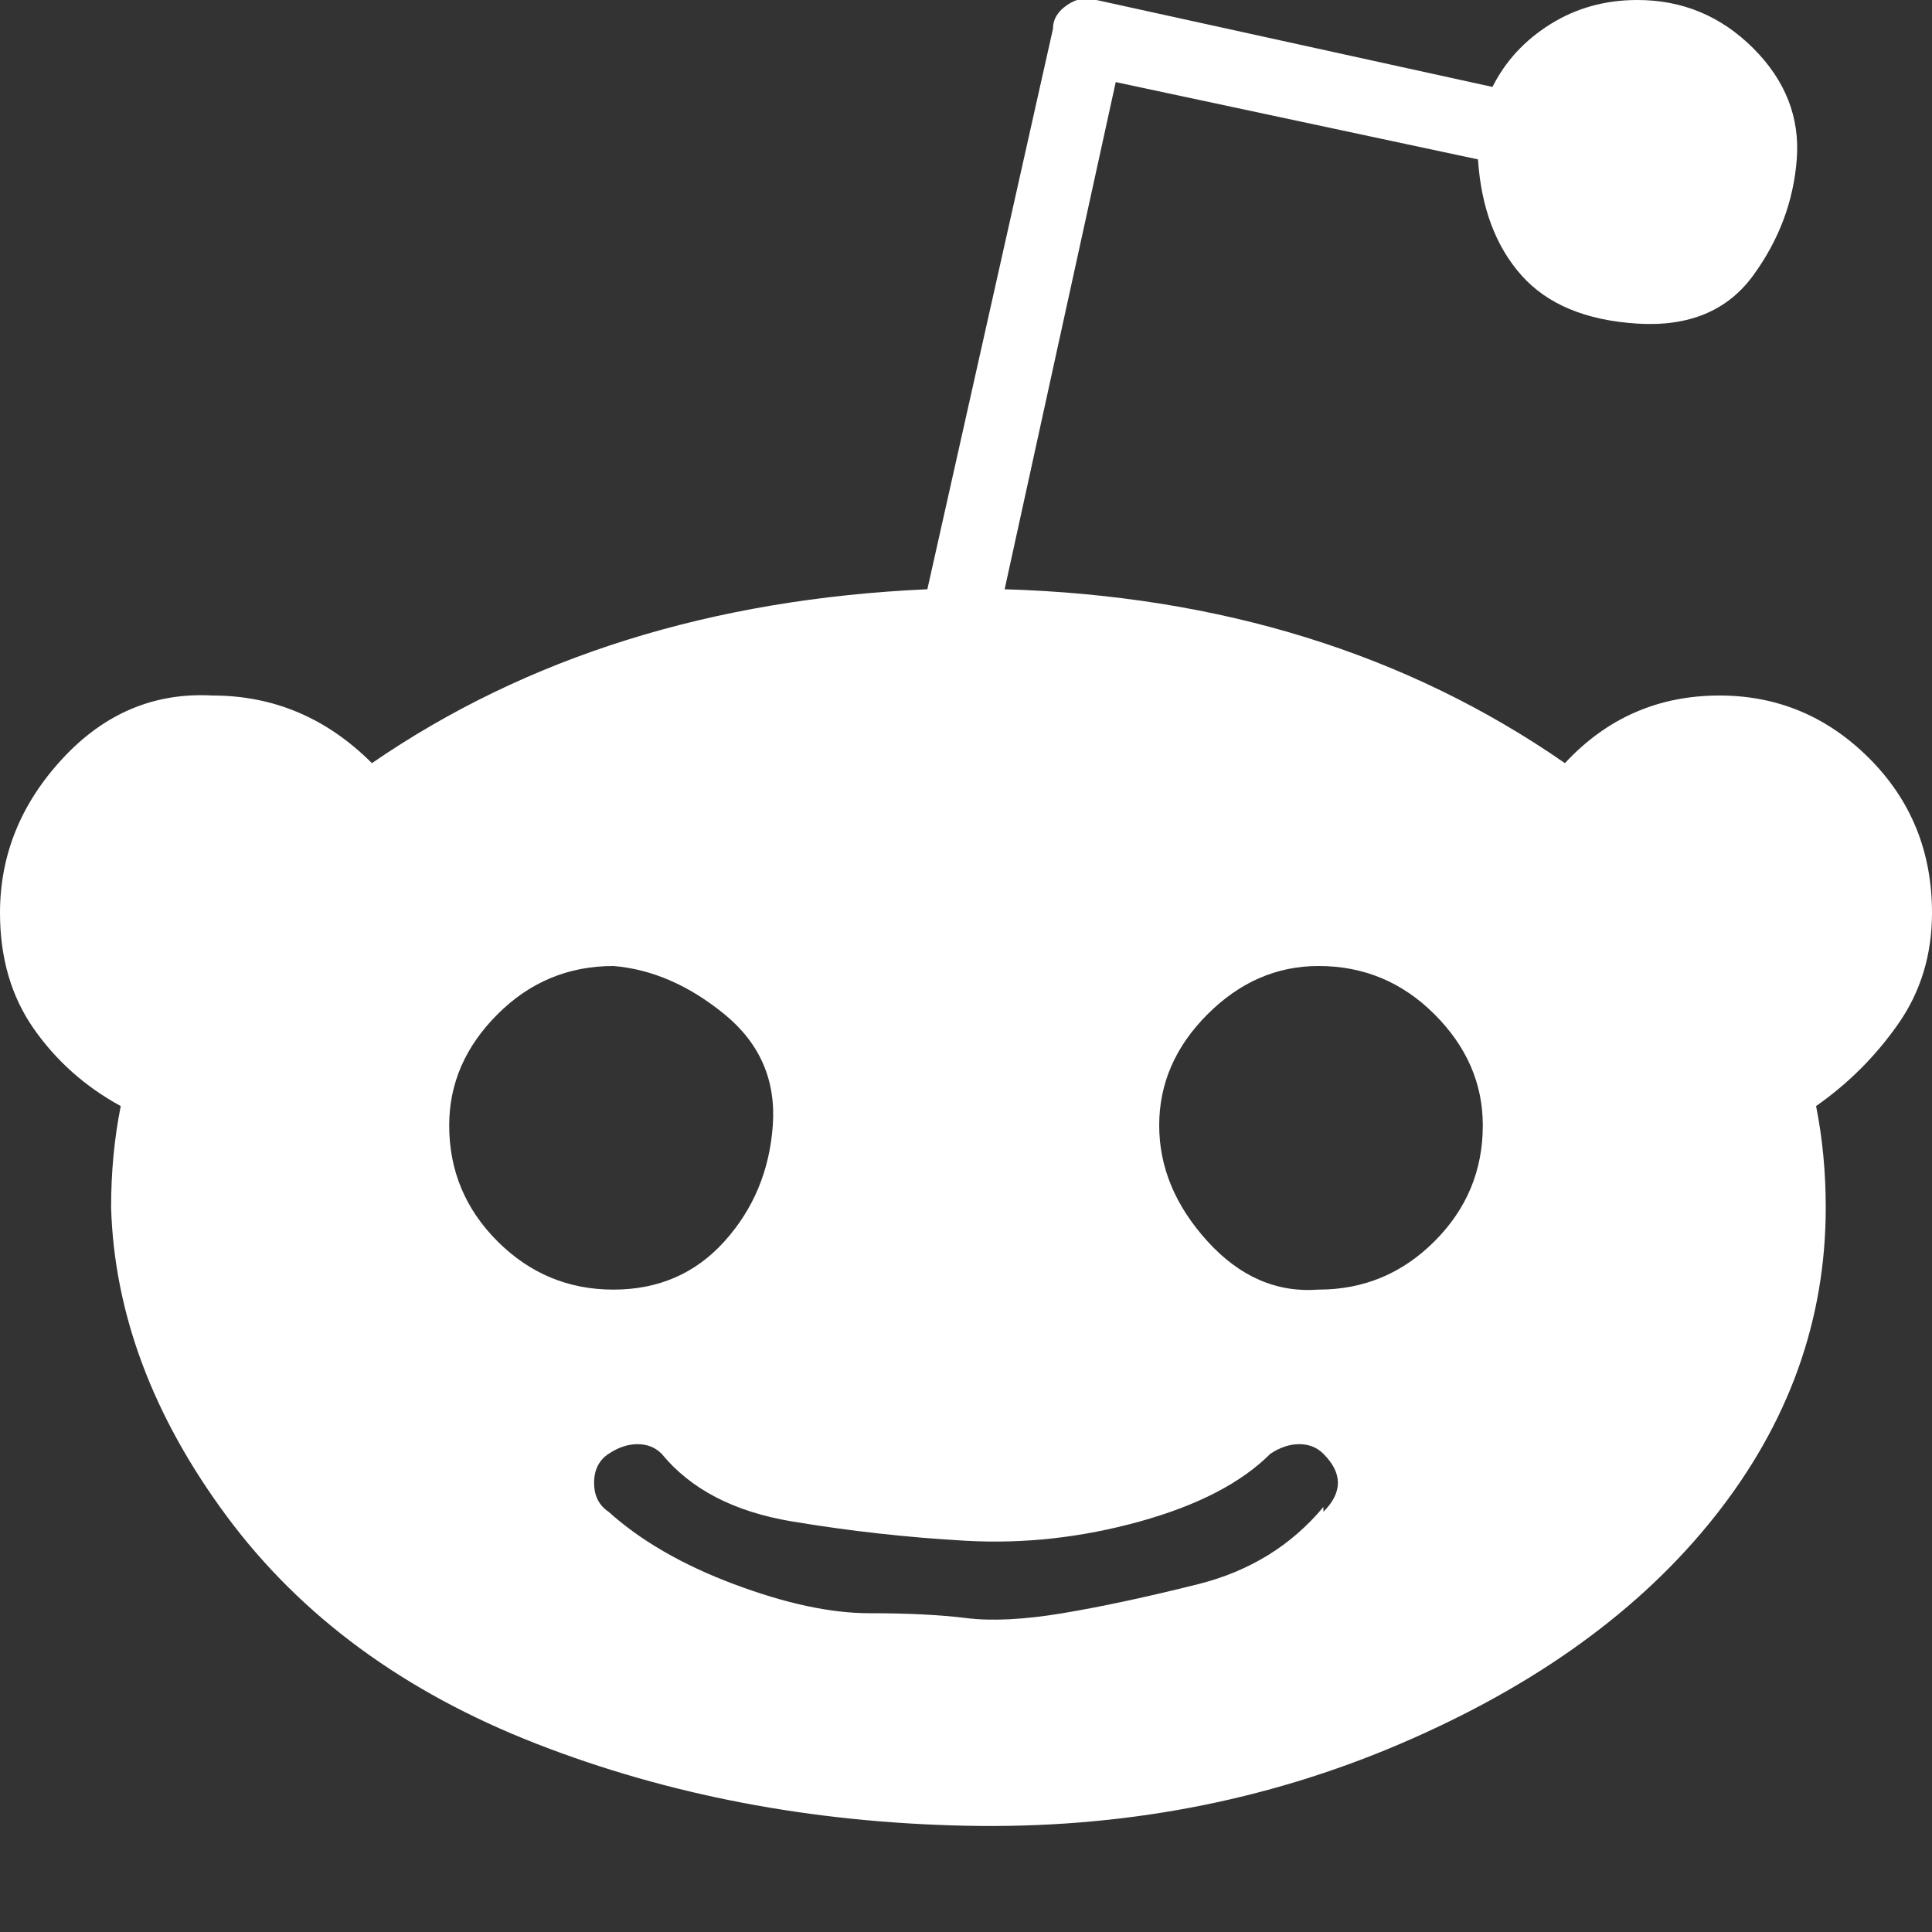 <svg xmlns="http://www.w3.org/2000/svg" fill="#fff" preserveAspectRatio="xMidYMid meet" height="1em" width="1em" viewBox="0 0 40 40">
  <rect x="0" y="0" width="40" height="40" fill="#333333" stroke="none"/>
  <g>
    <path d="m40 18.9q0 1.3-0.7 2.3t-1.7 1.7q0.2 1 0.2 2.1 0 3.5-2.3 6.4t-6.5 4.7-9 1.7-8.9-1.7-6.4-4.7-2.4-6.4q0-1.1 0.2-2.1-1.1-0.6-1.8-1.6t-0.7-2.4q0-1.8 1.3-3.2t3.1-1.3q1.9 0 3.3 1.4 4.8-3.3 11.5-3.6l2.6-11.6q0-0.3 0.3-0.5t0.6-0.1l8.2 1.8q0.4-0.8 1.2-1.3t1.8-0.5q1.4 0 2.4 1t0.9 2.3-0.9 2.4-2.4 1-2.4-1-0.9-2.4l-7.5-1.6-2.3 10.5q6.7 0.2 11.6 3.6 1.3-1.4 3.2-1.4 1.8 0 3.1 1.3t1.3 3.2z m-30.7 4.4q0 1.4 1 2.4t2.4 1 2.3-1 1-2.4-1-2.3-2.3-1q-1.4 0-2.4 1t-1 2.3z m18.1 8q0.3-0.3 0.3-0.6t-0.3-0.6q-0.2-0.2-0.5-0.2t-0.6 0.2q-0.9 0.9-2.7 1.4t-3.6 0.4-3.6-0.4-2.7-1.4q-0.2-0.2-0.5-0.2t-0.6 0.2q-0.3 0.2-0.3 0.6t0.3 0.6q1 0.9 2.6 1.5t2.8 0.6 2 0.1 2-0.1 2.8-0.6 2.6-1.6z m-0.1-4.6q1.4 0 2.4-1t1-2.4q0-1.3-1-2.3t-2.4-1q-1.3 0-2.3 1t-1 2.3 1 2.4 2.3 1z"></path>
  </g>
</svg>